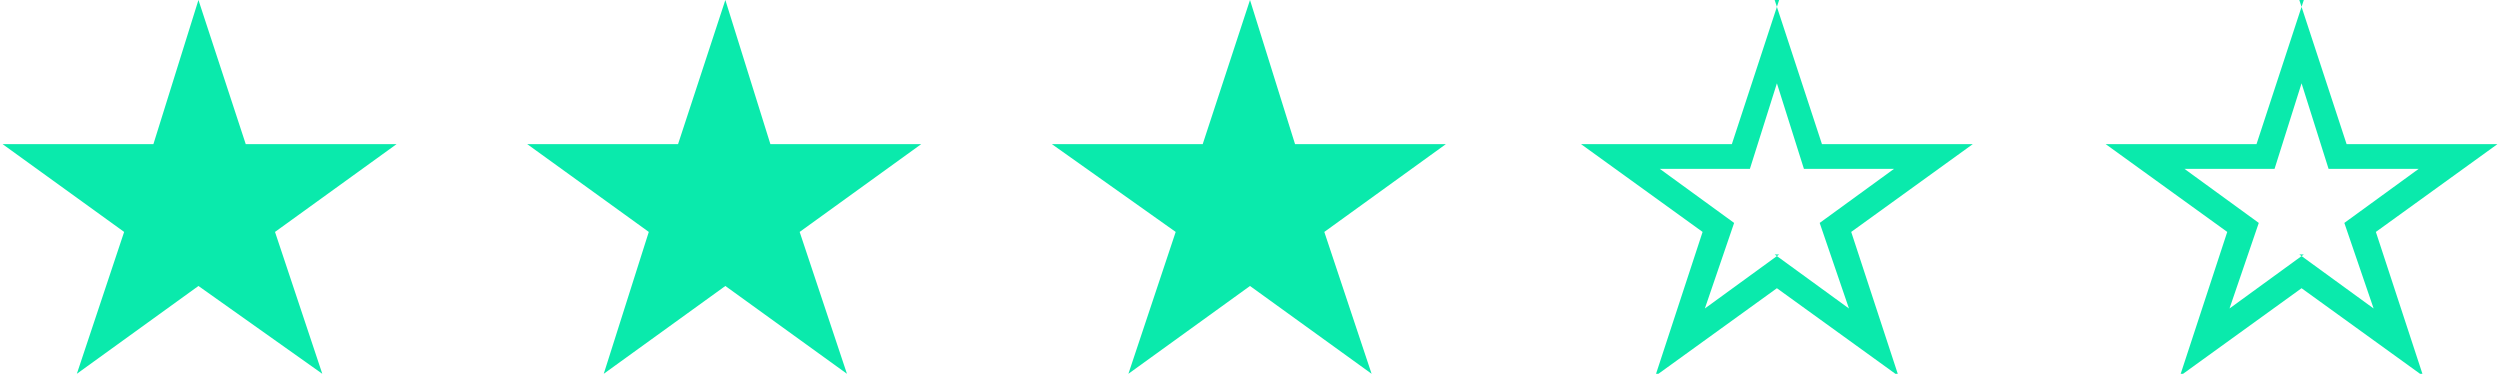 <?xml version="1.0" encoding="UTF-8"?>
<!DOCTYPE svg PUBLIC "-//W3C//DTD SVG 1.1//EN" "http://www.w3.org/Graphics/SVG/1.1/DTD/svg11.dtd">
<!-- Creator: CorelDRAW 2019 (64-Bit) -->
<svg xmlns="http://www.w3.org/2000/svg" xml:space="preserve" width="0.515in" height="0.077in" version="1.1" style="shape-rendering:geometricPrecision; text-rendering:geometricPrecision; image-rendering:optimizeQuality; fill-rule:evenodd; clip-rule:evenodd"
viewBox="0 0 11.08 1.66"
 xmlns:xlink="http://www.w3.org/1999/xlink">
 <defs>
  <style type="text/css">
   <![CDATA[
    .fil0 {fill:#0AEAAC;fill-rule:nonzero}
   ]]>
  </style>
 </defs>
 <g id="Layer_x0020_1">
  <path class="fil0" d="M7.87 0l0.21 0.64 0.67 -0 -0.54 0.39 0.21 0.64 -0.54 -0.39 -0.54 0.39 0.21 -0.64 -0.54 -0.39 0.67 0 0.21 -0.64zm0 1.13l0.33 0.24 -0.13 -0.38 0.33 -0.24 -0.4 0 -0.12 -0.38 -0.12 0.38 -0.4 -0 0.33 0.24 -0.13 0.38 0.33 -0.24z"/>
  <path class="fil0" d="M10.2 0l0.21 0.64 0.67 -0 -0.54 0.39 0.21 0.64 -0.54 -0.39 -0.54 0.39 0.21 -0.64 -0.54 -0.39 0.67 0 0.21 -0.64zm0 1.13l0.33 0.24 -0.13 -0.38 0.33 -0.24 -0.4 0 -0.12 -0.38 -0.12 0.38 -0.4 -0 0.33 0.24 -0.13 0.38 0.33 -0.24z"/>
  <polygon class="fil0" points="3.21,0 3.41,0.64 4.08,0.64 3.54,1.03 3.75,1.66 3.21,1.27 2.67,1.66 2.87,1.03 2.33,0.64 3,0.64 "/>
  <polygon class="fil0" points="0.87,0 1.08,0.64 1.75,0.64 1.21,1.03 1.42,1.66 0.87,1.27 0.33,1.66 0.54,1.03 -0,0.64 0.67,0.64 "/>
  <polygon class="fil0" points="5.54,0 5.74,0.64 6.41,0.64 5.87,1.03 6.08,1.66 5.54,1.27 5,1.66 5.21,1.03 4.66,0.64 5.33,0.64 "/>
 </g>
</svg>

